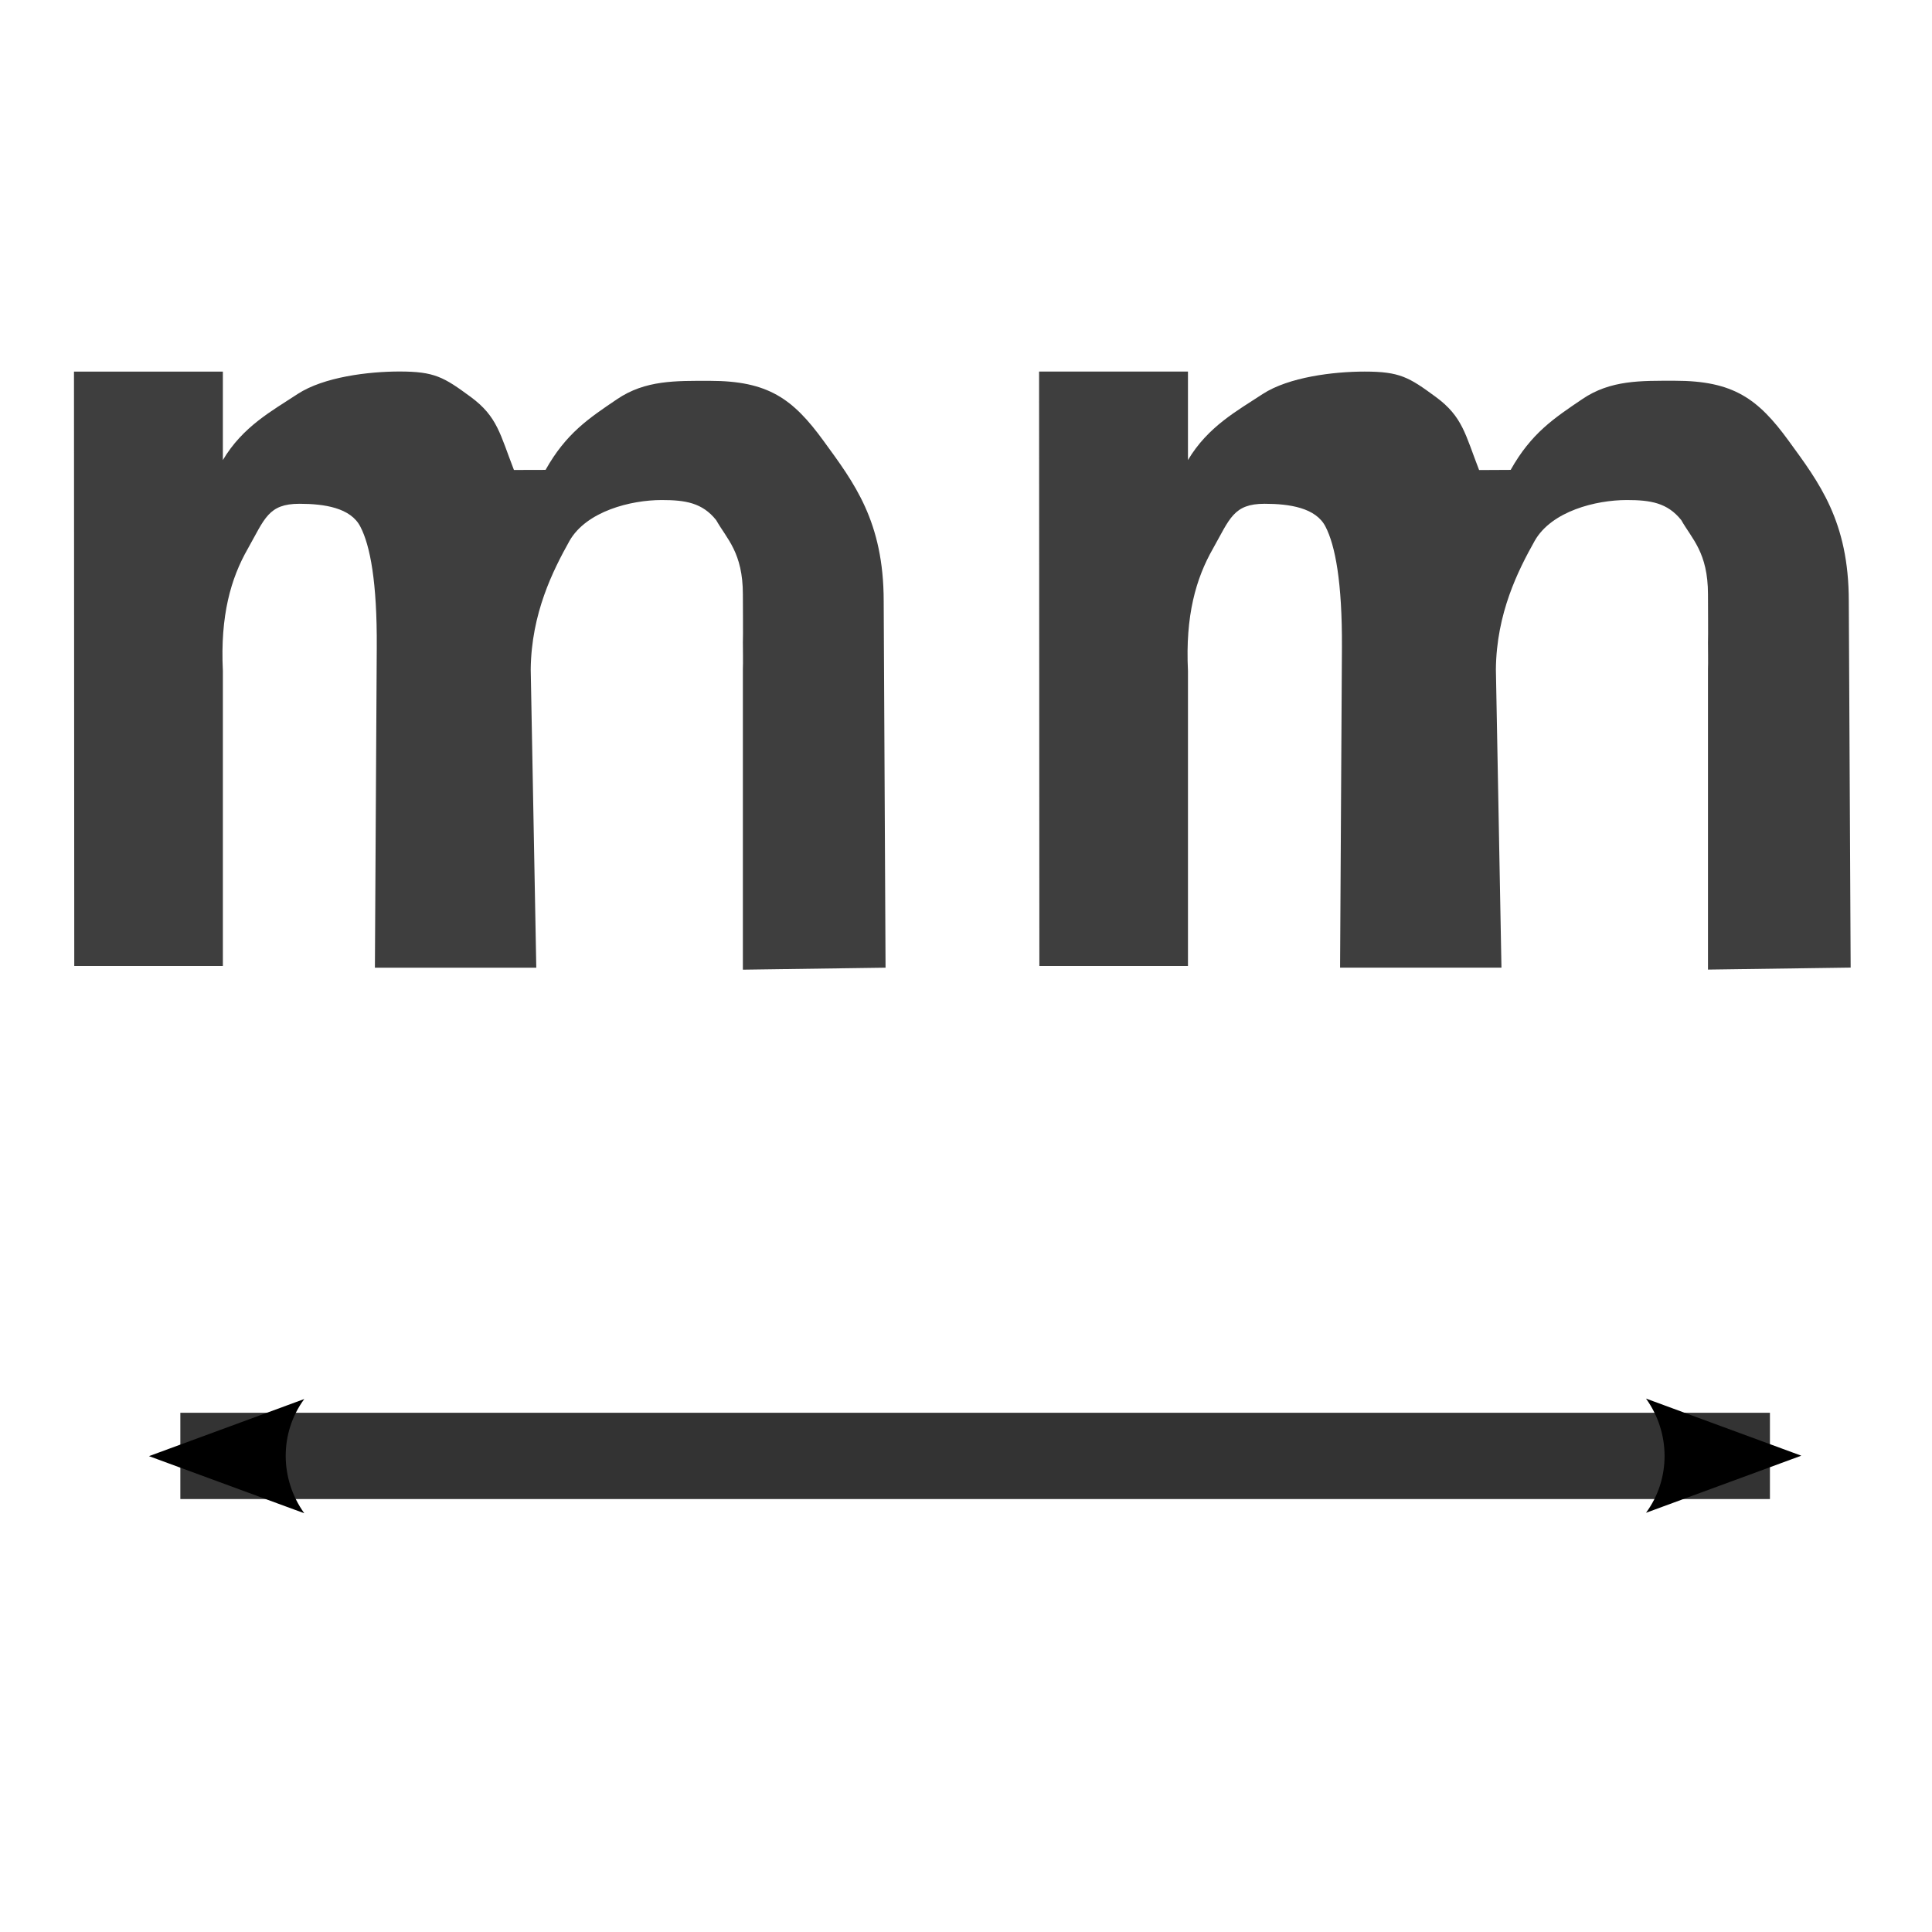 <?xml version="1.0" encoding="UTF-8" standalone="no"?>
<svg
   xmlns:dc="http://purl.org/dc/elements/1.1/"
   xmlns:cc="http://creativecommons.org/ns#"
   xmlns:rdf="http://www.w3.org/1999/02/22-rdf-syntax-ns#"
   xmlns:svg="http://www.w3.org/2000/svg"
   xmlns="http://www.w3.org/2000/svg"
   xmlns:sodipodi="http://sodipodi.sourceforge.net/DTD/sodipodi-0.dtd"
   xmlns:inkscape="http://www.inkscape.org/namespaces/inkscape"
   height="26"
   width="26"
   version="1.1"
   id="svg2"
   inkscape:version="0.48.3.1 r9886"
   sodipodi:docname="unit_mm.svg">
  <sodipodi:namedview
     pagecolor="#ffffff"
     bordercolor="#666666"
     borderopacity="1"
     objecttolerance="10"
     gridtolerance="10"
     guidetolerance="10"
     inkscape:pageopacity="0"
     inkscape:pageshadow="2"
     inkscape:window-width="1600"
     inkscape:window-height="849"
     id="namedview20"
     showgrid="true"
     inkscape:snap-to-guides="false"
     inkscape:snap-grids="false"
     inkscape:zoom="40"
     inkscape:cx="6.9443936"
     inkscape:cy="12.240023"
     inkscape:window-x="0"
     inkscape:window-y="29"
     inkscape:window-maximized="1"
     inkscape:current-layer="text16"
     showguides="true"
     inkscape:guide-bbox="true">
    <inkscape:grid
       type="xygrid"
       id="grid3037"
       empspacing="1"
       visible="true"
       enabled="true"
       snapvisiblegridlinesonly="true" />
  </sodipodi:namedview>
  <defs
     id="defs4">
    <marker
       inkscape:stockid="Arrow2Mend"
       orient="auto"
       refY="0.0"
       refX="0.0"
       id="Arrow2Mend"
       style="overflow:visible;">
      <path
         id="path3800"
         style="fill-rule:evenodd;stroke-width:0.625;stroke-linejoin:round;"
         d="M 8.719,4.034 L -2.207,0.016 L 8.719,-4.002 C 6.973,-1.63 6.983,1.616 8.719,4.034 z "
         transform="scale(0.6) rotate(180) translate(0,0)" />
    </marker>
    <marker
       inkscape:stockid="Arrow2Mstart"
       orient="auto"
       refY="0.0"
       refX="0.0"
       id="Arrow2Mstart"
       style="overflow:visible">
      <path
         id="path3797"
         style="fill-rule:evenodd;stroke-width:0.625;stroke-linejoin:round"
         d="M 8.719,4.034 L -2.207,0.016 L 8.719,-4.002 C 6.973,-1.63 6.983,1.616 8.719,4.034 z "
         transform="scale(0.6) translate(0,0)" />
    </marker>
  </defs>
  <path
     style="opacity:0.8;fill:#eaeaea;fill-opacity:1;stroke:#000000;stroke-width:1.161;stroke-miterlimit:4;stroke-dasharray:none;marker-start:url(#Arrow2Mstart);marker-end:url(#Arrow2Mend)"
     inkscape:connector-curvature="0"
     id="path14"
     d="m 2.427,19.593 21.392,0"
     sodipodi:nodetypes="cc" />
  <g
     transform="matrix(0.961,0,0,1.121,0,-1.009)"
     style="font-size:47.292px;line-height:125%;letter-spacing:0px;word-spacing:0px;fill:#3e3e3e;font-family:Sans"
     id="text16">
    <path
       d="M 7.64,6.541 C 7.928,6.101 8.246,5.922 8.64,5.693 9.038,5.461 9.467,5.472 9.941,5.472 c 0.817,7.3e-6 1.163,0.216 1.591,0.72 0.428,0.504 0.843,0.966 0.843,1.927 l 0.026,4.398 -1.998,0.024 0,-3.613 c 0.004,-0.055 -10e-5,-0.257 0,-0.316 0.004,-0.059 -10e-5,-0.466 0,-0.576 C 10.403,7.533 10.177,7.369 10.029,7.144 9.835,6.935 9.596,6.903 9.266,6.903 8.834,6.903 8.214,7.037 7.976,7.392 7.744,7.748 7.441,8.262 7.432,8.935 l 0.078,3.582 -2.26,0 0.026,-3.842 C 5.282,7.887 5.183,7.448 5.047,7.224 4.912,6.995 4.54,6.948 4.193,6.948 3.757,6.948 3.707,7.128 3.47,7.488 3.233,7.843 3.083,8.289 3.121,8.953 l 0,3.544 -2.081,0 -0.004,-7.136 2.085,0 0,1.062 C 3.4,6.02 3.808,5.833 4.168,5.63 4.532,5.426 5.158,5.36 5.594,5.36 c 0.491,7.3e-6 0.62,0.067 0.996,0.304 0.377,0.237 0.413,0.45 0.607,0.878"
       style="font-size:13.005px;font-style:normal;font-variant:normal;font-weight:600;font-stretch:normal;fill:#3e3e3e;font-family:NanumGothic;-inkscape-font-specification:NanumGothic Semi-Bold"
       id="path2990"
       inkscape:connector-curvature="0"
       sodipodi:nodetypes="ccccccccccccccccscccsccccccccc" />
    <path
       d="m 21.155,6.541 c 0.288,-0.44 0.606,-0.619 1,-0.848 0.398,-0.233 0.827,-0.222 1.301,-0.222 0.817,7.3e-6 1.163,0.216 1.591,0.72 0.428,0.504 0.843,0.966 0.843,1.927 l 0.026,4.398 -1.998,0.024 0,-3.613 c 0.004,-0.055 -10e-5,-0.257 0,-0.316 0.004,-0.059 -10e-5,-0.466 0,-0.576 C 23.918,7.533 23.692,7.369 23.544,7.144 23.35,6.935 23.111,6.903 22.781,6.903 c -0.432,5.6e-6 -1.052,0.133 -1.289,0.489 -0.233,0.356 -0.536,0.87 -0.544,1.543 l 0.078,3.582 -2.26,0 0.026,-3.842 c 0.005,-0.787 -0.094,-1.226 -0.229,-1.451 -0.135,-0.229 -0.507,-0.276 -0.854,-0.276 -0.436,5.6e-6 -0.487,0.18 -0.724,0.54 -0.237,0.356 -0.387,0.801 -0.349,1.465 l 0,3.544 -2.081,0 -0.004,-7.136 2.085,0 0,1.062 c 0.279,-0.402 0.687,-0.59 1.047,-0.793 0.364,-0.203 0.991,-0.269 1.427,-0.269 0.491,7.3e-6 0.62,0.067 0.996,0.304 0.377,0.237 0.413,0.45 0.607,0.878"
       style="font-size:13.005px;font-style:normal;font-variant:normal;font-weight:600;font-stretch:normal;line-height:125%;letter-spacing:0px;word-spacing:0px;fill:#3e3e3e;font-family:NanumGothic;-inkscape-font-specification:NanumGothic Semi-Bold"
       id="path2990-5"
       inkscape:connector-curvature="0"
       sodipodi:nodetypes="ccccccccccccccccscccsccccccccc" />
  </g>
</svg>
